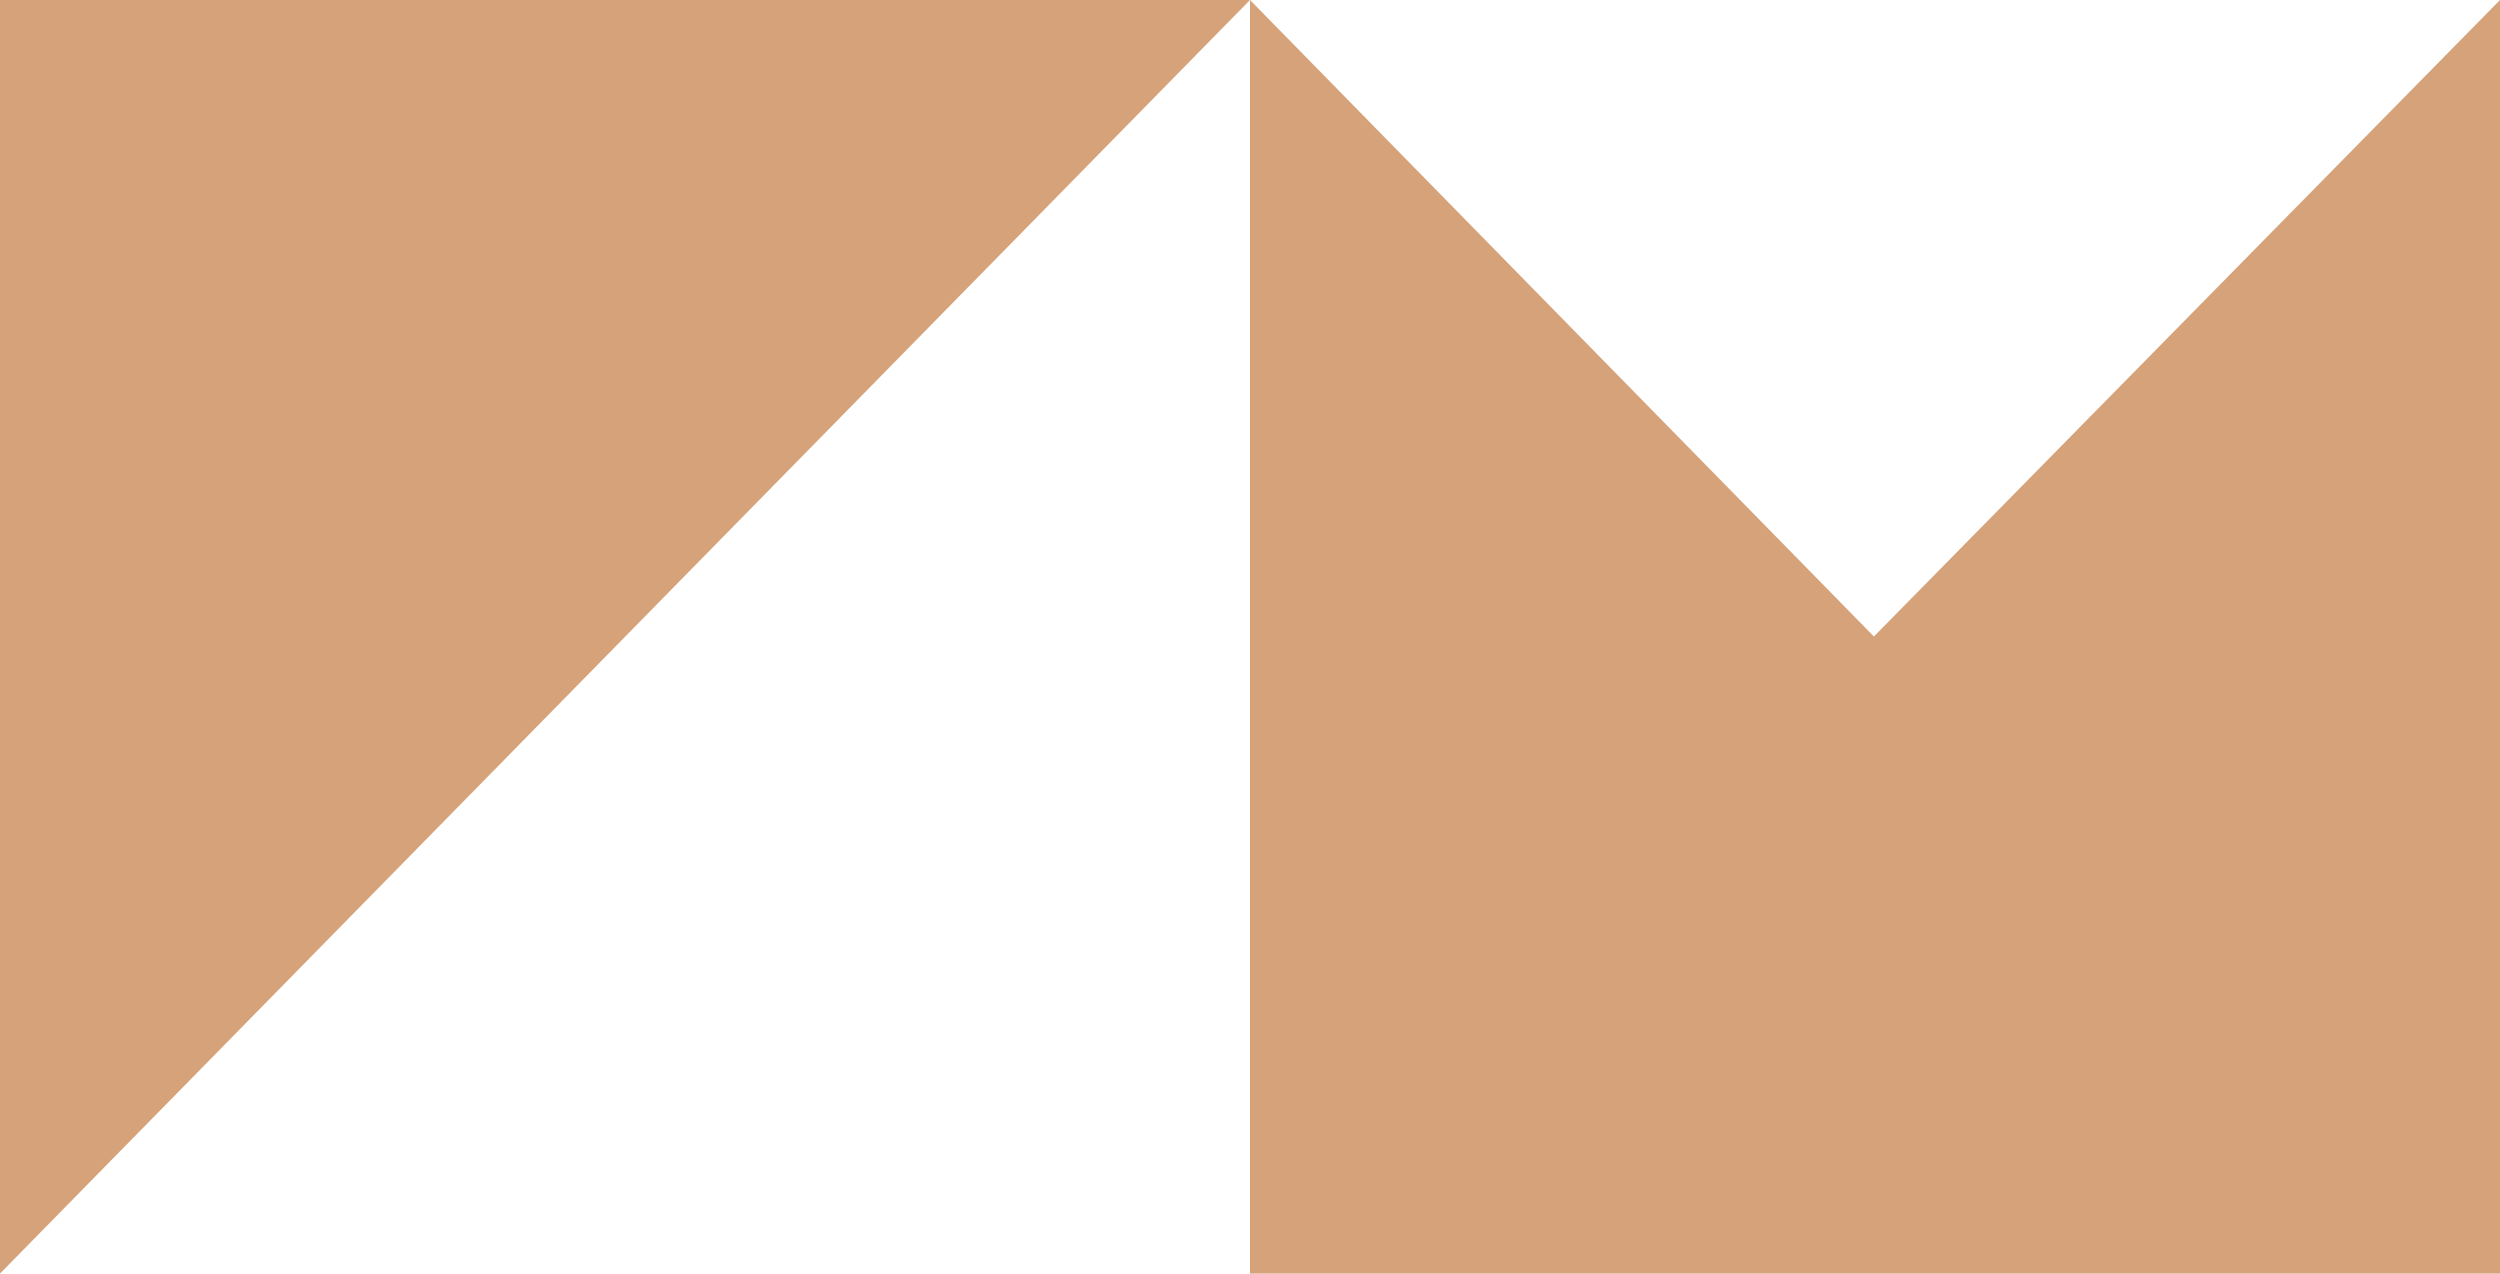 <?xml version="1.0" encoding="UTF-8"?><svg id="Layer_2" xmlns="http://www.w3.org/2000/svg" viewBox="0 0 45.6 23.23"><defs><style>.cls-1{fill:#D5A279;stroke-width:0px;}</style></defs><g id="Layer_1-2"><path class="cls-1" d="M0,23.23V0h22.8L0,23.23Z"/><path class="cls-1" d="M22.8,0v23.23h22.8V0l-11.42,11.61L22.8,0Z"/></g></svg>